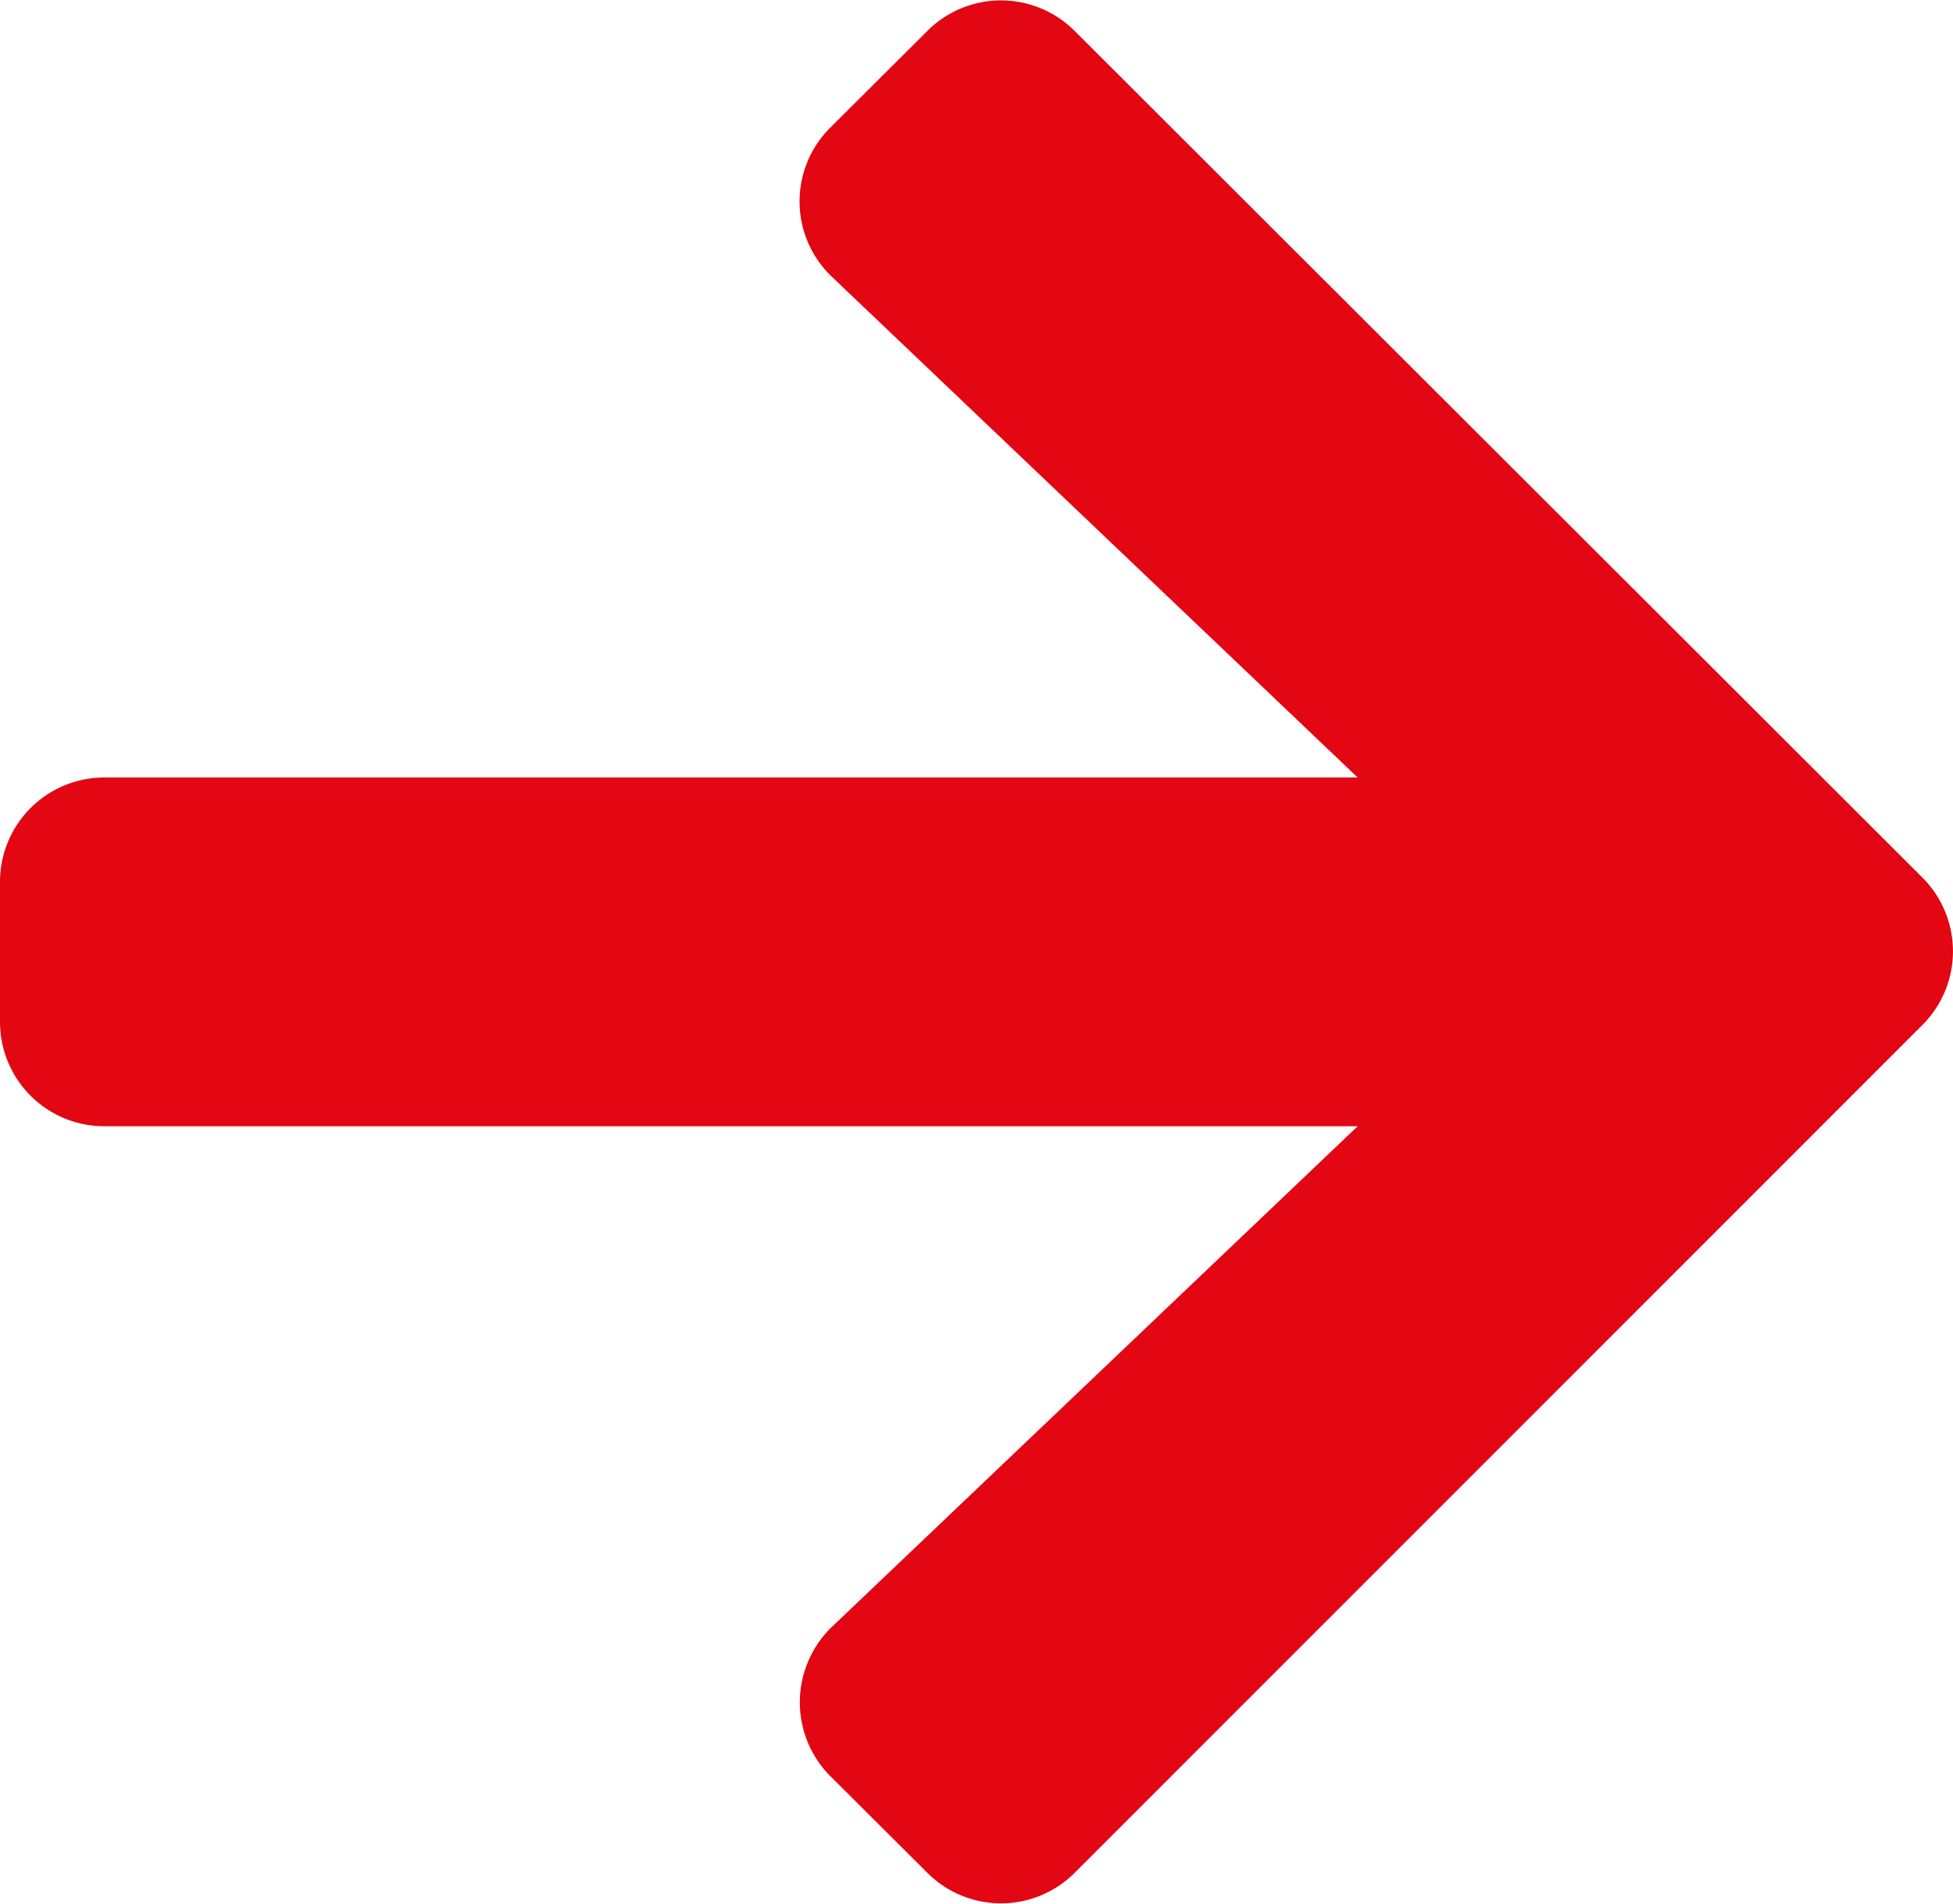 <svg xmlns="http://www.w3.org/2000/svg" width="21.002" height="20.47" viewBox="0 0 21.002 20.47">
  <path id="Path_223" data-name="Path 223" d="M8.93-17.864a1.118,1.118,0,0,0,.019,1.608L14.6-10.875H1.125A1.122,1.122,0,0,0,0-9.75v1.5A1.122,1.122,0,0,0,1.125-7.125H14.6L8.948-1.744A1.126,1.126,0,0,0,8.93-.136L9.97.9a1.12,1.12,0,0,0,1.589,0l9.112-9.112a1.12,1.12,0,0,0,0-1.589L11.559-18.9a1.12,1.12,0,0,0-1.589,0Z" transform="translate(0 19.235)" fill="#e30613"/>
</svg>
